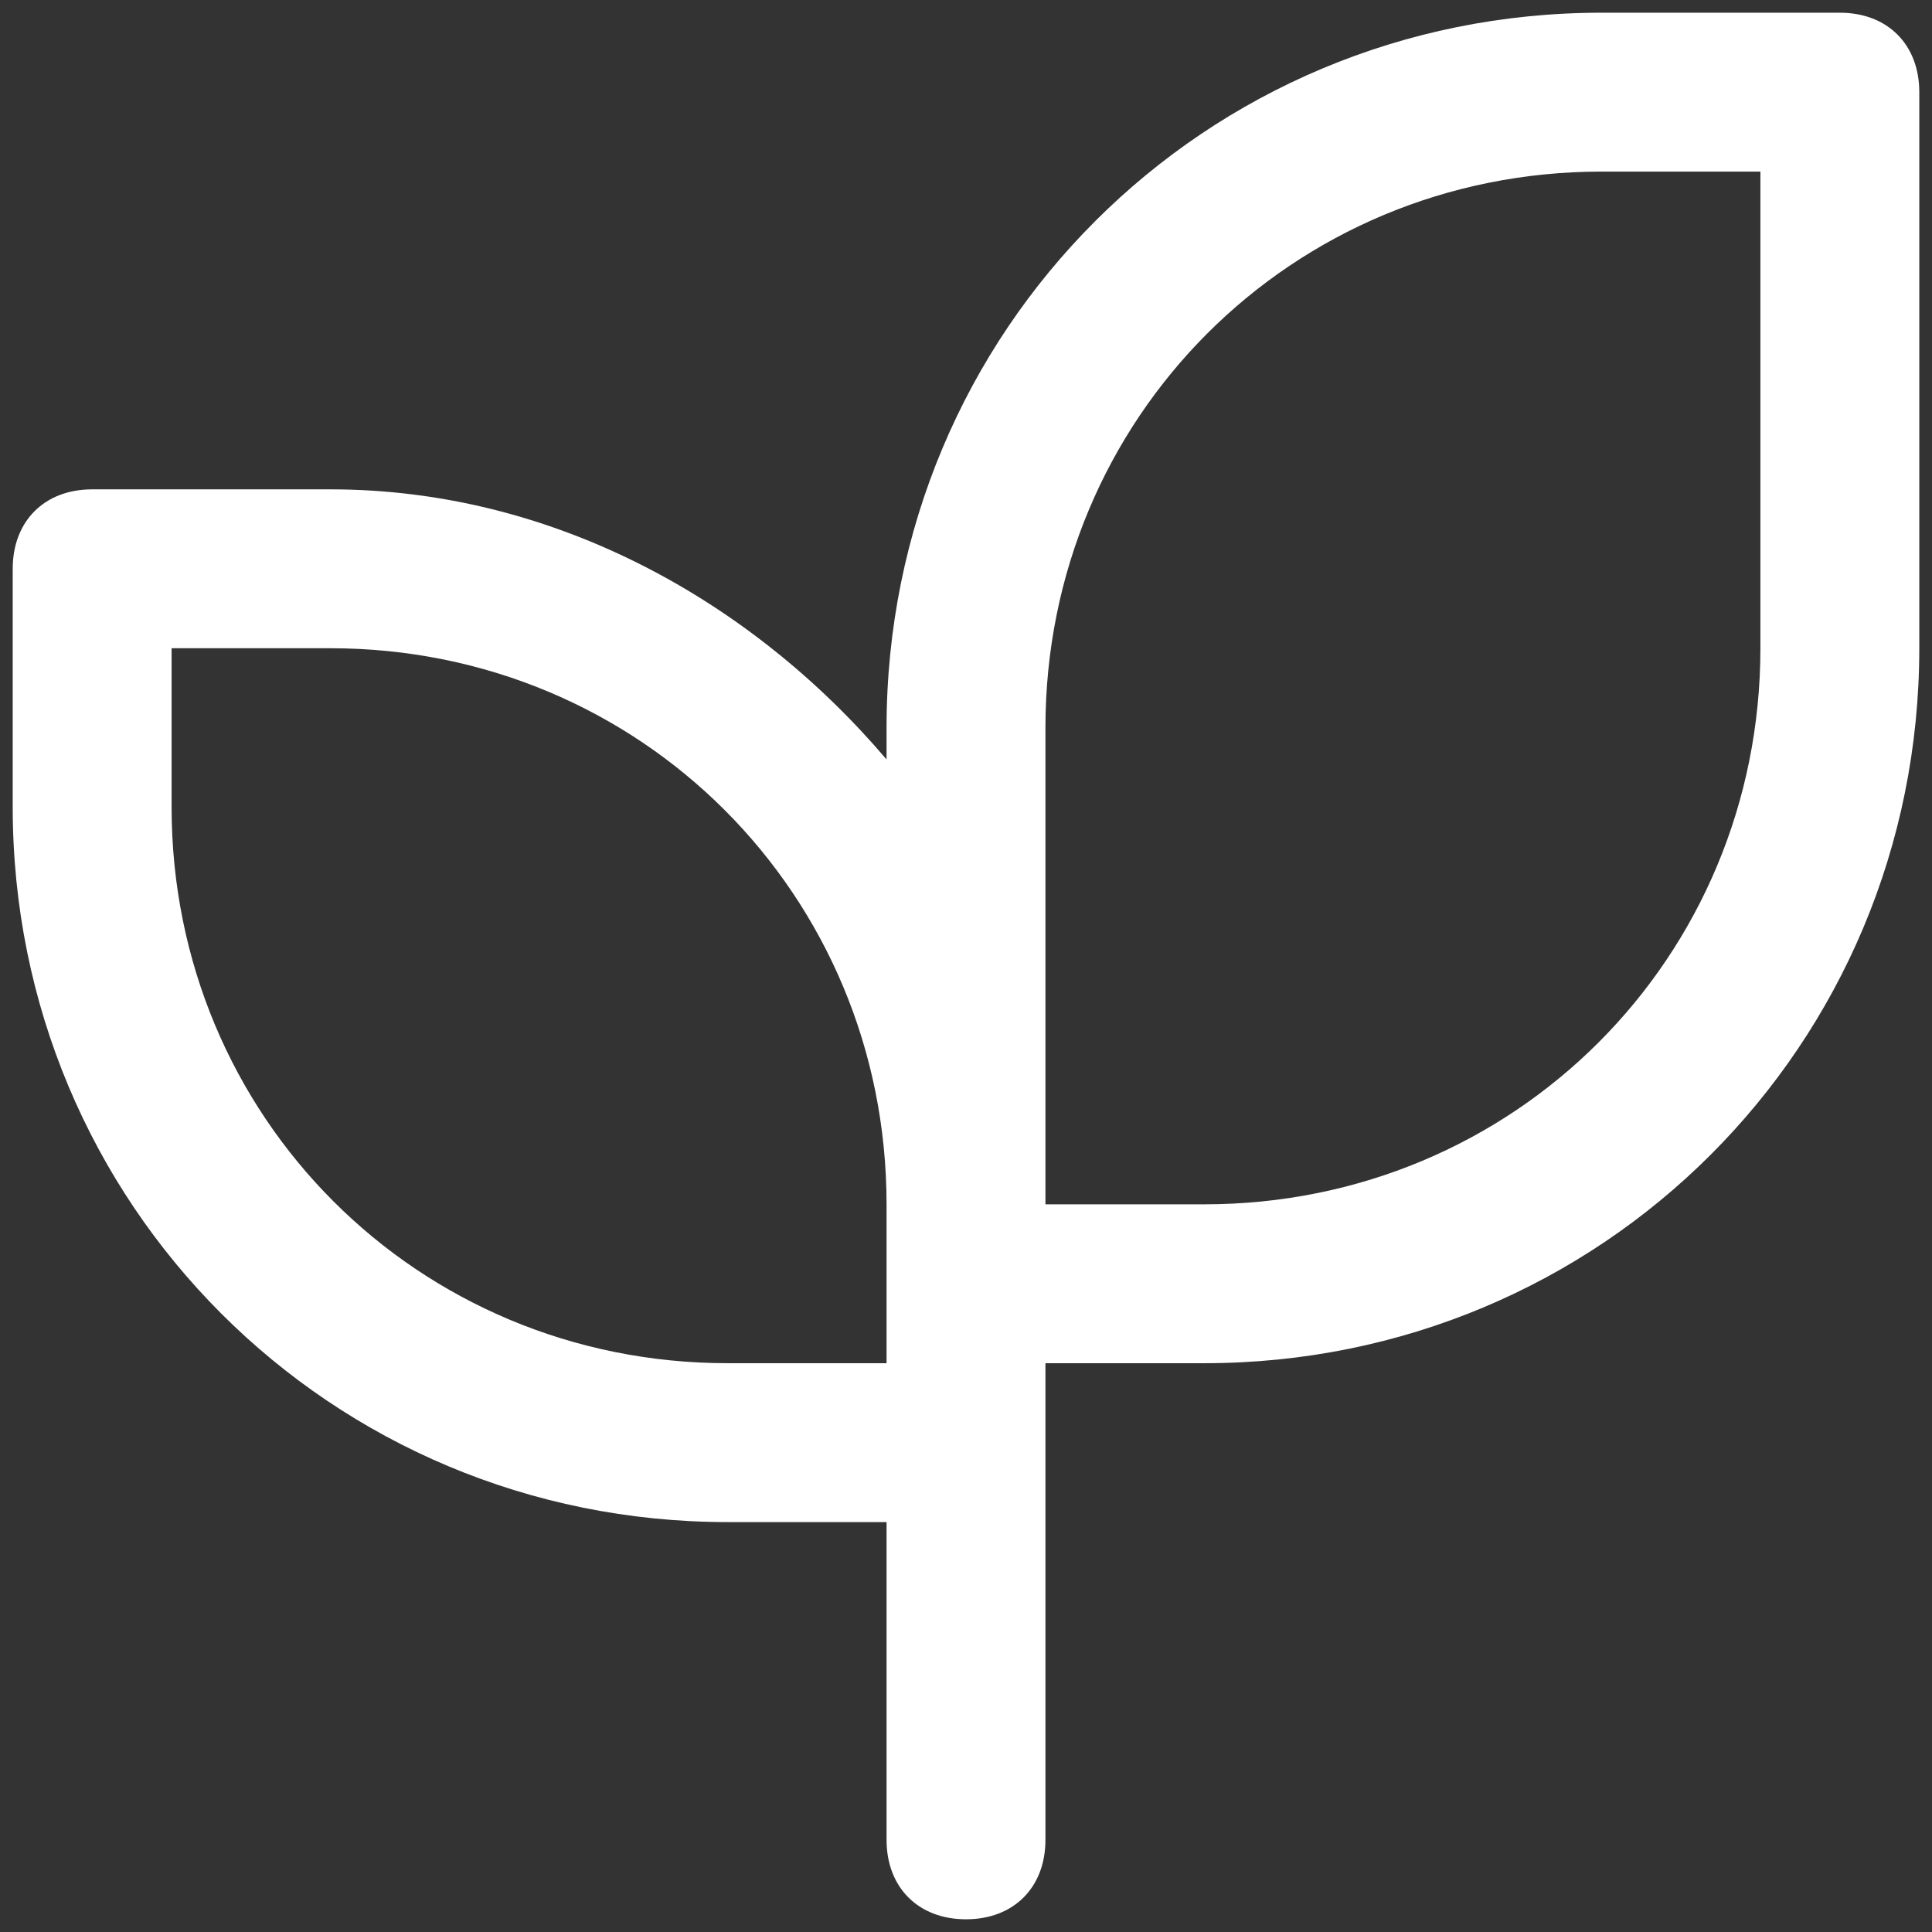 <svg width="76" height="76" viewBox="0 0 76 76" fill="none" xmlns="http://www.w3.org/2000/svg">
<rect x="0" y="0" width="76" height="76" fill="#333333" stroke="none"/>
<path d="M72.375 0.5H63C47.375 0.5 34.875 13 34.875 28.625V29.875C29.562 23.625 21.75 19.25 13 19.25H3.625C1.75 19.25 0.5 20.5 0.5 22.375V31.75C0.5 47.375 13 59.875 28.625 59.875H34.875V72.375C34.875 74.25 36.125 75.5 38 75.5C39.875 75.5 41.125 74.25 41.125 72.375V53.625H47.375C63 53.625 75.5 41.125 75.5 25.5V3.625C75.5 1.75 74.25 0.5 72.375 0.5ZM28.625 53.625C16.437 53.625 6.75 43.938 6.75 31.75V25.5H13C25.188 25.5 34.875 35.188 34.875 47.375V53.625H28.625ZM69.25 25.5C69.25 37.688 59.562 47.375 47.375 47.375H41.125V28.625C41.125 16.437 50.812 6.75 63 6.75H69.25V25.5Z" fill="white"/>
</svg>
